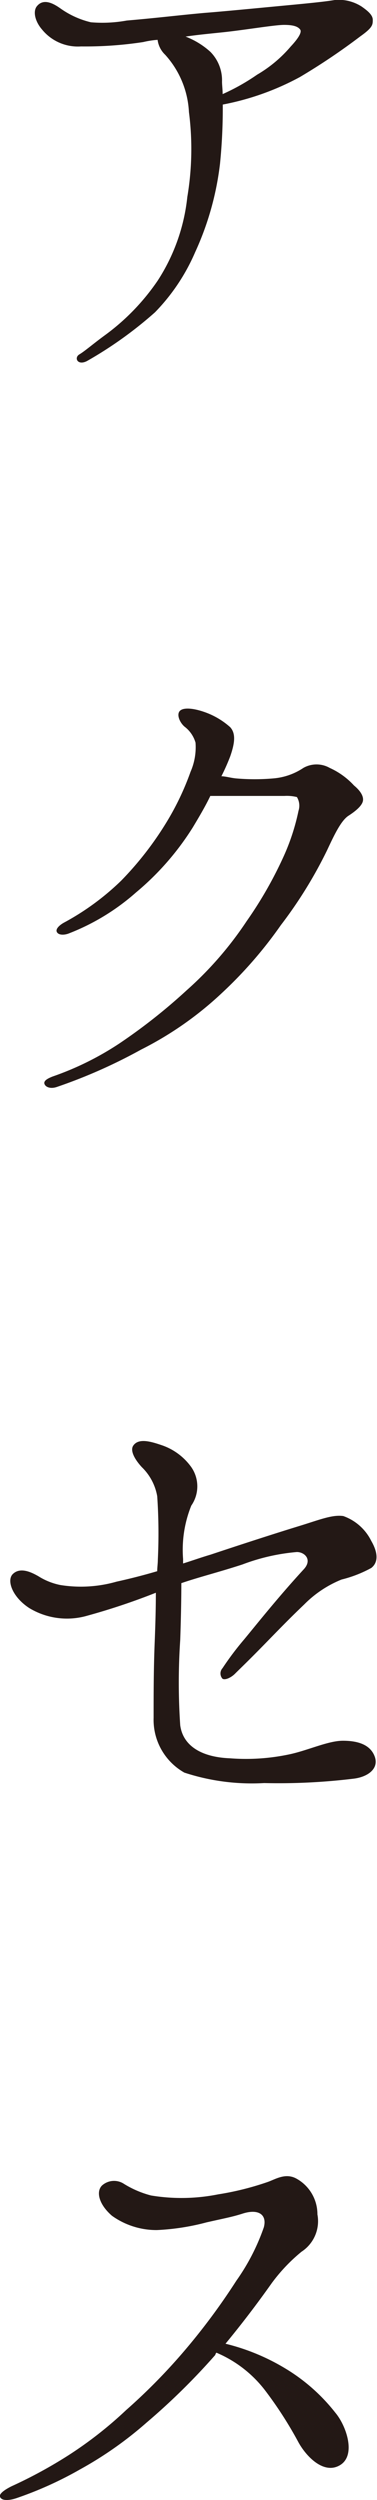 <svg xmlns="http://www.w3.org/2000/svg" width="30.31" height="200.84" viewBox="0 0 30.31 200.84">
  <g>
    <path d="M3.37,2.36C2.8,1.7,2.62.86,3,.46,3.59-.21,4.48.41,4.92.72A7,7,0,0,0,7.31,1.79a10.93,10.93,0,0,0,2.88-.14c2.56-.22,4.29-.44,6.32-.62,1.2-.09,3.9-.35,5.8-.53S26.07.15,26.91,0a3.41,3.41,0,0,1,2.17.53c.44.31.89.66.89,1.06s0,.62-1,1.33a51.32,51.32,0,0,1-4.86,3.27,21.34,21.34,0,0,1-6.2,2.21,44.23,44.23,0,0,1-.22,4.74,23.58,23.58,0,0,1-2,7.12,15.91,15.91,0,0,1-3.23,4.83A32.09,32.09,0,0,1,7,29c-.76.4-1.07-.26-.62-.53s1.1-.84,2-1.5a17.87,17.87,0,0,0,4.3-4.43,15.27,15.27,0,0,0,2.38-6.72A23.2,23.2,0,0,0,15.19,9a7.41,7.41,0,0,0-1.91-4.6,2,2,0,0,1-.61-1.2,7.26,7.26,0,0,0-1.16.18,30.74,30.74,0,0,1-5,.35A3.71,3.71,0,0,1,3.37,2.36Zm11.55.58a6.34,6.34,0,0,1,2,1.23,3.25,3.25,0,0,1,.93,2.39c0,.27.05.62.05,1A17,17,0,0,0,20.67,6a10.48,10.48,0,0,0,2.7-2.26c.58-.62.93-1.15.76-1.37S23.64,2,22.84,2s-3.32.44-5.17.62C16.82,2.71,15.85,2.8,14.92,2.94Z" style="fill: #231815"/>
    <path d="M28.46,63.1c.58.48.8.93.71,1.28s-.53.75-1.15,1.15-1.19,1.64-1.73,2.79a35.34,35.34,0,0,1-3.71,6,34.1,34.1,0,0,1-4.78,5.49,27.5,27.5,0,0,1-6.46,4.51,42.18,42.18,0,0,1-6.77,3c-.53.18-.93,0-1-.26s.31-.44.66-.58a23.86,23.86,0,0,0,5.36-2.65A45.41,45.41,0,0,0,15,79.56,28.41,28.41,0,0,0,19.83,74a32.19,32.19,0,0,0,3-5.26A17.46,17.46,0,0,0,24,65.13a1.33,1.33,0,0,0-.13-1.1,3.41,3.41,0,0,0-1-.09H19.08c-.62,0-1.55,0-2.17,0-.4.84-.93,1.73-1.41,2.53a22,22,0,0,1-4.56,5.22A17.94,17.94,0,0,1,5.5,75c-.36.13-.8.13-.93-.13s.26-.58.57-.75a20.65,20.65,0,0,0,4.6-3.37A26.23,26.23,0,0,0,13.42,66a21.82,21.82,0,0,0,1.9-4,4.93,4.93,0,0,0,.4-2.34,2.47,2.47,0,0,0-.89-1.29c-.4-.35-.66-1-.35-1.28s1.11-.18,1.9.09a6.14,6.14,0,0,1,2.13,1.24c.48.53.35,1.33,0,2.34a16.75,16.75,0,0,1-.71,1.6c.31,0,.75.13,1.15.17a17.23,17.23,0,0,0,3.05,0,5.08,5.08,0,0,0,2.39-.84,2.14,2.14,0,0,1,2.12,0A6,6,0,0,1,28.46,63.1Z" style="fill: #231815"/>
    <path d="M1,126.48c.62-.66,1.6-.13,2.08.14a5.22,5.22,0,0,0,1.77.71,10.42,10.42,0,0,0,4.52-.27c1-.22,2.08-.49,3.27-.84,0-.31.05-.62.05-.93a44.24,44.24,0,0,0-.05-5.09,4.28,4.28,0,0,0-1.24-2.34c-.57-.62-.93-1.29-.71-1.69.4-.66,1.38-.39,2.26-.09a4.83,4.83,0,0,1,2.43,1.78,2.71,2.71,0,0,1,0,3.09,9.5,9.5,0,0,0-.66,4.29v.36c.71-.22,1.46-.49,2.21-.71,3-1,5.53-1.81,7.13-2.3s2.65-.93,3.54-.8a4,4,0,0,1,2.25,2c.54.93.58,1.72,0,2.17a9.85,9.85,0,0,1-2.39.93,8.92,8.92,0,0,0-3,2c-.93.89-1.5,1.46-3,3s-2.08,2.08-2.57,2.57c-.31.31-.79.53-1,.4a.63.63,0,0,1,0-.85,23.88,23.88,0,0,1,1.73-2.3c1.06-1.28,2.74-3.4,4.78-5.62.75-.79.09-1.41-.53-1.41a16.15,16.15,0,0,0-4.38,1c-1.9.62-3.45,1-4.91,1.5,0,1.59-.05,3.41-.09,4.56a51,51,0,0,0,0,6.86c.22,1.63,1.68,2.56,4,2.65a16.74,16.74,0,0,0,4.74-.31c1.5-.31,3.14-1.1,4.34-1.1s2.21.31,2.56,1.28-.57,1.64-1.72,1.77a49.78,49.78,0,0,1-7.17.35,17.36,17.36,0,0,1-6.42-.84A4.87,4.87,0,0,1,12.35,138c0-2,0-3.94.09-6.15.05-1.29.09-2.57.09-3.9A53.35,53.35,0,0,1,7,129.8a5.85,5.85,0,0,1-4.65-.62C1,128.3.54,127,1,126.48Z" style="fill: #231815"/>
    <path d="M0,200.57c-.09-.27.49-.62.93-.84a37.28,37.28,0,0,0,4.56-2.48,31.81,31.81,0,0,0,4.64-3.63,47,47,0,0,0,4.47-4.51A51.84,51.84,0,0,0,19,183.22a17.07,17.07,0,0,0,2.21-4.29c.27-1-.4-1.51-1.68-1.11-.84.27-1.37.36-2.92.71a18.73,18.73,0,0,1-4,.62A6.14,6.14,0,0,1,9,178c-1.06-.92-1.29-1.94-.8-2.43a1.45,1.45,0,0,1,1.77-.13,7.9,7.9,0,0,0,2.17.93,15,15,0,0,0,5.4-.09,23.12,23.12,0,0,0,4-1c.62-.22,1.42-.75,2.3-.26a3.27,3.27,0,0,1,1.68,2.87,2.93,2.93,0,0,1-1.28,3,13.86,13.86,0,0,0-2.39,2.52c-.88,1.24-2.08,2.88-3.72,4.87a17.16,17.16,0,0,1,4.83,2,14.79,14.79,0,0,1,4,3.54c.89,1.06,1.68,3.4.4,4.2s-2.7-.62-3.36-1.81A31.6,31.6,0,0,0,21.29,192a9.67,9.67,0,0,0-3.89-3,.34.34,0,0,0-.09.18,53.34,53.34,0,0,1-5.53,5.44,30,30,0,0,1-5.35,3.76,29.62,29.62,0,0,1-5.09,2.3C.63,200.92.1,200.88,0,200.57Z" style="fill: #231815"/>
  </g>
</svg>
